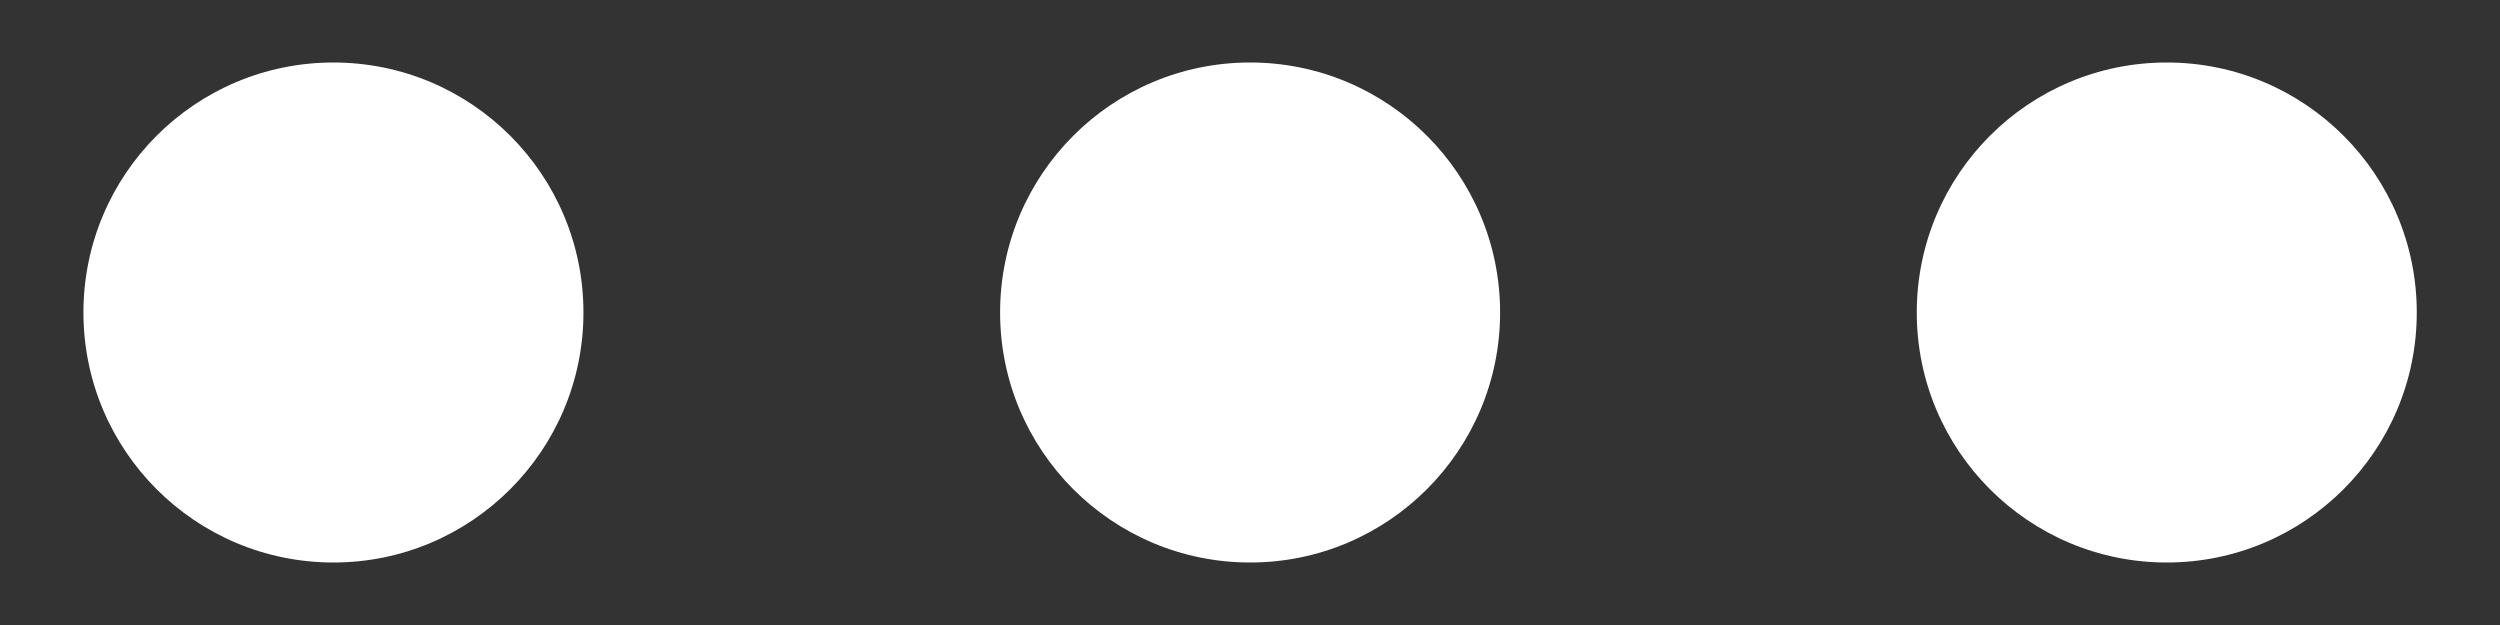 <svg width="24" height="6" viewBox="0 0 24 6" fill="none" xmlns="http://www.w3.org/2000/svg">
<rect x="0" y="0" width="24" height="6" fill="#333333" stroke="none"/>
<g id="Union">
<path d="M0.801 3C0.801 1.674 1.875 0.6 3.201 0.6C4.526 0.6 5.601 1.674 5.601 3C5.601 4.325 4.526 5.4 3.201 5.4C1.875 5.4 0.801 4.325 0.801 3Z" fill="white"/>
<path d="M9.601 3C9.601 1.674 10.675 0.6 12.001 0.6C13.326 0.6 14.401 1.674 14.401 3C14.401 4.325 13.326 5.4 12.001 5.4C10.675 5.4 9.601 4.325 9.601 3Z" fill="white"/>
<path d="M20.801 0.6C19.475 0.6 18.401 1.674 18.401 3C18.401 4.325 19.475 5.4 20.801 5.4C22.126 5.4 23.201 4.325 23.201 3C23.201 1.674 22.126 0.6 20.801 0.6Z" fill="white"/>
</g>
</svg>
